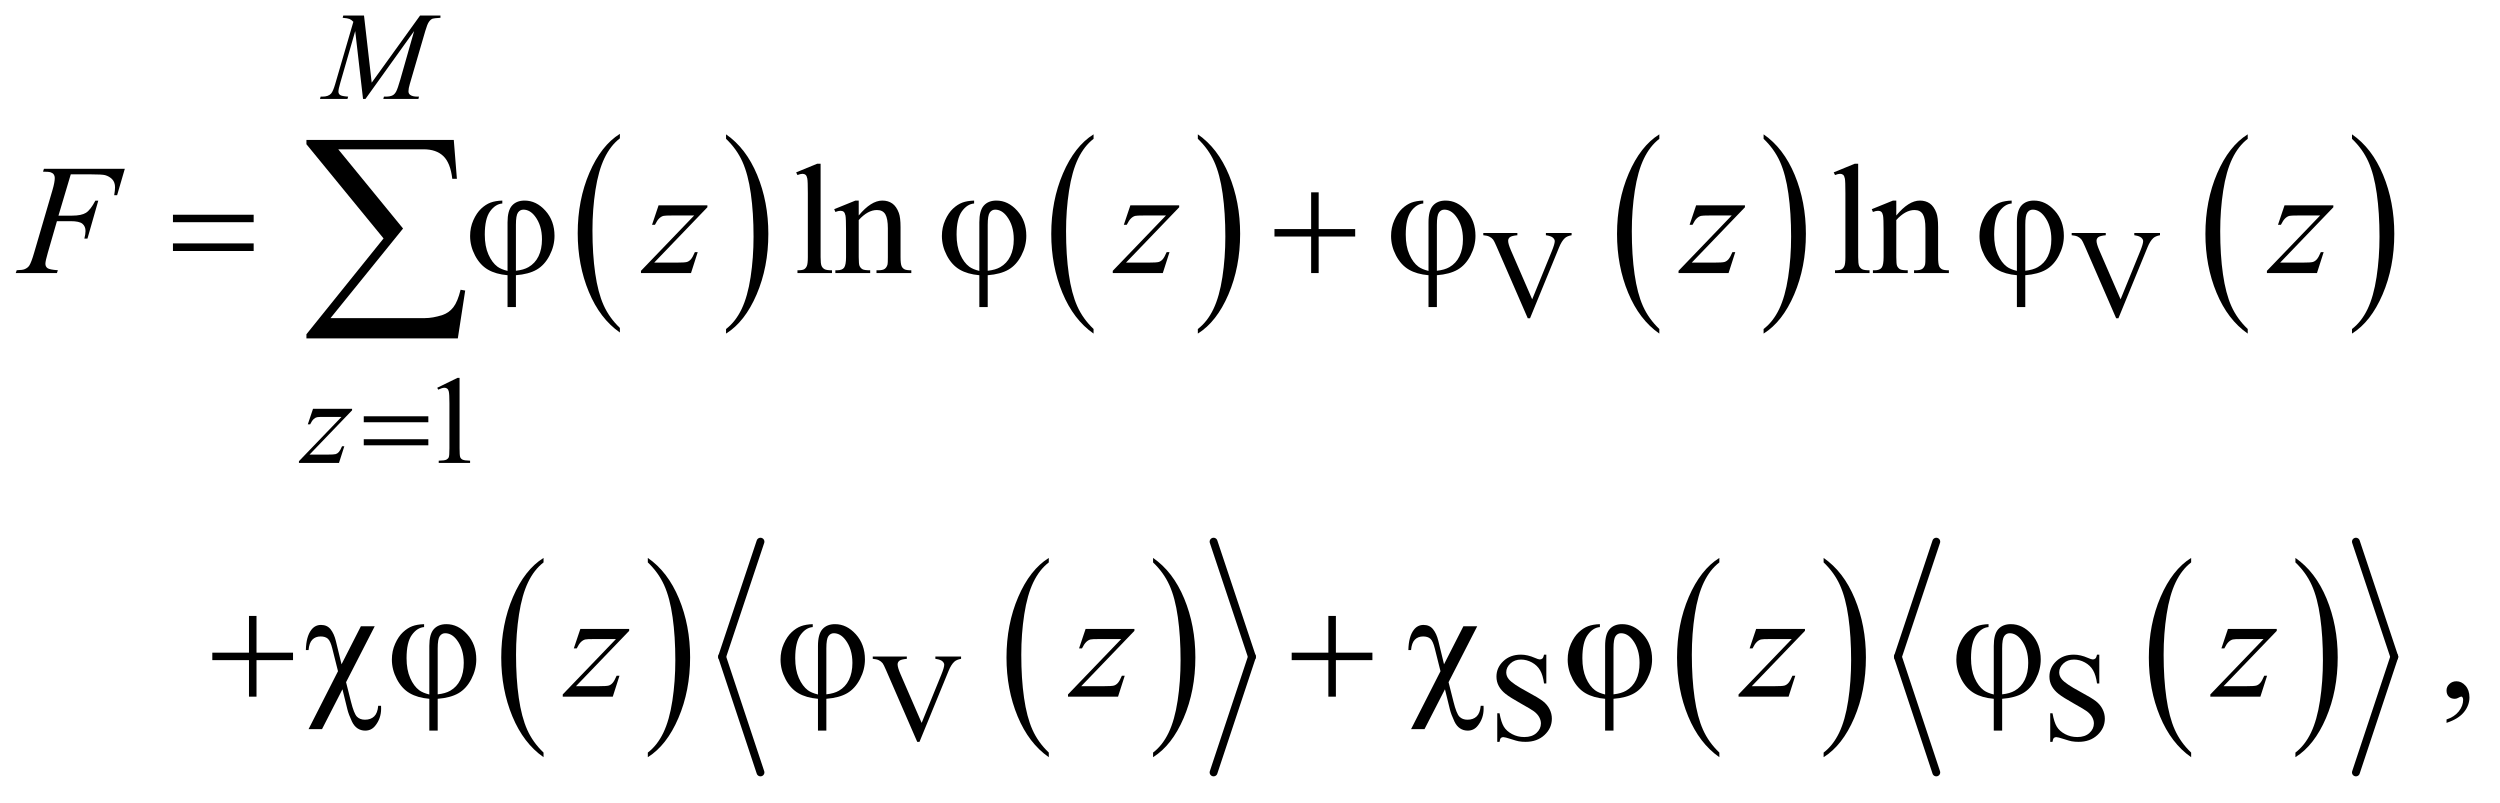 <?xml version="1.0" encoding="UTF-8"?>
<!DOCTYPE svg PUBLIC '-//W3C//DTD SVG 1.0//EN'
          'http://www.w3.org/TR/2001/REC-SVG-20010904/DTD/svg10.dtd'>
<svg stroke-dasharray="none" shape-rendering="auto" xmlns="http://www.w3.org/2000/svg" font-family="'Dialog'" text-rendering="auto" width="249" fill-opacity="1" color-interpolation="auto" color-rendering="auto" preserveAspectRatio="xMidYMid meet" font-size="12px" viewBox="0 0 249 80" fill="black" xmlns:xlink="http://www.w3.org/1999/xlink" stroke="black" image-rendering="auto" stroke-miterlimit="10" stroke-linecap="square" stroke-linejoin="miter" font-style="normal" stroke-width="1" height="80" stroke-dashoffset="0" font-weight="normal" stroke-opacity="1"
><!--Generated by the Batik Graphics2D SVG Generator--><defs id="genericDefs"
  /><g
  ><defs id="defs1"
    ><clipPath clipPathUnits="userSpaceOnUse" id="clipPath1"
      ><path d="M0.909 1.958 L158.521 1.958 L158.521 52.394 L0.909 52.394 L0.909 1.958 Z"
      /></clipPath
      ><clipPath clipPathUnits="userSpaceOnUse" id="clipPath2"
      ><path d="M29.136 62.551 L29.136 1673.934 L5080.802 1673.934 L5080.802 62.551 Z"
      /></clipPath
    ></defs
    ><g transform="scale(1.576,1.576) translate(-0.909,-1.958) matrix(0.031,0,0,0.031,0,0)"
    ><path d="M1293.062 731.703 L1293.062 741.047 Q1252.406 712.797 1229.742 658.148 Q1207.078 603.5 1207.078 538.531 Q1207.078 470.953 1230.914 415.438 Q1254.75 359.922 1293.062 336.016 L1293.062 345.141 Q1273.906 359.922 1261.602 385.562 Q1249.297 411.203 1243.219 450.641 Q1237.141 490.078 1237.141 532.875 Q1237.141 581.328 1242.75 620.445 Q1248.359 659.562 1259.883 685.312 Q1271.406 711.062 1293.062 731.703 Z" stroke="none" clip-path="url(#clipPath2)"
    /></g
    ><g transform="matrix(0.049,0,0,0.049,-1.432,-3.085)"
    ><path d="M1505.016 345.141 L1505.016 336.016 Q1545.656 364.047 1568.32 418.695 Q1590.984 473.344 1590.984 538.312 Q1590.984 605.891 1567.156 661.516 Q1543.328 717.141 1505.016 741.047 L1505.016 731.703 Q1524.328 716.922 1536.633 691.281 Q1548.938 665.641 1554.93 626.312 Q1560.922 586.984 1560.922 543.969 Q1560.922 495.719 1555.398 456.5 Q1549.875 417.281 1538.266 391.531 Q1526.656 365.781 1505.016 345.141 Z" stroke="none" clip-path="url(#clipPath2)"
    /></g
    ><g transform="matrix(0.049,0,0,0.049,-1.432,-3.085)"
    ><path d="M2252.062 731.703 L2252.062 741.047 Q2211.406 712.797 2188.742 658.148 Q2166.078 603.5 2166.078 538.531 Q2166.078 470.953 2189.914 415.438 Q2213.75 359.922 2252.062 336.016 L2252.062 345.141 Q2232.906 359.922 2220.602 385.562 Q2208.297 411.203 2202.219 450.641 Q2196.141 490.078 2196.141 532.875 Q2196.141 581.328 2201.75 620.445 Q2207.359 659.562 2218.883 685.312 Q2230.406 711.062 2252.062 731.703 Z" stroke="none" clip-path="url(#clipPath2)"
    /></g
    ><g transform="matrix(0.049,0,0,0.049,-1.432,-3.085)"
    ><path d="M2464.016 345.141 L2464.016 336.016 Q2504.656 364.047 2527.32 418.695 Q2549.984 473.344 2549.984 538.312 Q2549.984 605.891 2526.156 661.516 Q2502.328 717.141 2464.016 741.047 L2464.016 731.703 Q2483.328 716.922 2495.633 691.281 Q2507.938 665.641 2513.93 626.312 Q2519.922 586.984 2519.922 543.969 Q2519.922 495.719 2514.398 456.5 Q2508.875 417.281 2497.266 391.531 Q2485.656 365.781 2464.016 345.141 Z" stroke="none" clip-path="url(#clipPath2)"
    /></g
    ><g transform="matrix(0.049,0,0,0.049,-1.432,-3.085)"
    ><path d="M3402.062 731.703 L3402.062 741.047 Q3361.406 712.797 3338.742 658.148 Q3316.078 603.5 3316.078 538.531 Q3316.078 470.953 3339.914 415.438 Q3363.75 359.922 3402.062 336.016 L3402.062 345.141 Q3382.906 359.922 3370.602 385.562 Q3358.297 411.203 3352.219 450.641 Q3346.141 490.078 3346.141 532.875 Q3346.141 581.328 3351.75 620.445 Q3357.359 659.562 3368.883 685.312 Q3380.406 711.062 3402.062 731.703 Z" stroke="none" clip-path="url(#clipPath2)"
    /></g
    ><g transform="matrix(0.049,0,0,0.049,-1.432,-3.085)"
    ><path d="M3614.016 345.141 L3614.016 336.016 Q3654.656 364.047 3677.32 418.695 Q3699.984 473.344 3699.984 538.312 Q3699.984 605.891 3676.156 661.516 Q3652.328 717.141 3614.016 741.047 L3614.016 731.703 Q3633.328 716.922 3645.633 691.281 Q3657.938 665.641 3663.93 626.312 Q3669.922 586.984 3669.922 543.969 Q3669.922 495.719 3664.398 456.5 Q3658.875 417.281 3647.266 391.531 Q3635.656 365.781 3614.016 345.141 Z" stroke="none" clip-path="url(#clipPath2)"
    /></g
    ><g transform="matrix(0.049,0,0,0.049,-1.432,-3.085)"
    ><path d="M4598.062 731.703 L4598.062 741.047 Q4557.406 712.797 4534.742 658.148 Q4512.078 603.5 4512.078 538.531 Q4512.078 470.953 4535.914 415.438 Q4559.75 359.922 4598.062 336.016 L4598.062 345.141 Q4578.906 359.922 4566.602 385.562 Q4554.297 411.203 4548.219 450.641 Q4542.141 490.078 4542.141 532.875 Q4542.141 581.328 4547.75 620.445 Q4553.359 659.562 4564.883 685.312 Q4576.406 711.062 4598.062 731.703 Z" stroke="none" clip-path="url(#clipPath2)"
    /></g
    ><g transform="matrix(0.049,0,0,0.049,-1.432,-3.085)"
    ><path d="M4810.016 345.141 L4810.016 336.016 Q4850.656 364.047 4873.32 418.695 Q4895.984 473.344 4895.984 538.312 Q4895.984 605.891 4872.156 661.516 Q4848.328 717.141 4810.016 741.047 L4810.016 731.703 Q4829.328 716.922 4841.633 691.281 Q4853.938 665.641 4859.93 626.312 Q4865.922 586.984 4865.922 543.969 Q4865.922 495.719 4860.398 456.5 Q4854.875 417.281 4843.266 391.531 Q4831.656 365.781 4810.016 345.141 Z" stroke="none" clip-path="url(#clipPath2)"
    /></g
    ><g transform="matrix(0.049,0,0,0.049,-1.432,-3.085)"
    ><path d="M1134.062 1592.703 L1134.062 1602.047 Q1093.406 1573.797 1070.742 1519.148 Q1048.078 1464.5 1048.078 1399.531 Q1048.078 1331.953 1071.914 1276.438 Q1095.75 1220.922 1134.062 1197.016 L1134.062 1206.141 Q1114.906 1220.922 1102.602 1246.562 Q1090.297 1272.203 1084.219 1311.641 Q1078.141 1351.078 1078.141 1393.875 Q1078.141 1442.328 1083.75 1481.445 Q1089.359 1520.562 1100.883 1546.312 Q1112.406 1572.062 1134.062 1592.703 Z" stroke="none" clip-path="url(#clipPath2)"
    /></g
    ><g transform="matrix(0.049,0,0,0.049,-1.432,-3.085)"
    ><path d="M1346.016 1206.141 L1346.016 1197.016 Q1386.656 1225.047 1409.32 1279.695 Q1431.984 1334.344 1431.984 1399.312 Q1431.984 1466.891 1408.156 1522.516 Q1384.328 1578.141 1346.016 1602.047 L1346.016 1592.703 Q1365.328 1577.922 1377.633 1552.281 Q1389.938 1526.641 1395.93 1487.312 Q1401.922 1447.984 1401.922 1404.969 Q1401.922 1356.719 1396.398 1317.5 Q1390.875 1278.281 1379.266 1252.531 Q1367.656 1226.781 1346.016 1206.141 Z" stroke="none" clip-path="url(#clipPath2)"
    /></g
    ><g transform="matrix(0.049,0,0,0.049,-1.432,-3.085)"
    ><path d="M2161.062 1592.703 L2161.062 1602.047 Q2120.406 1573.797 2097.742 1519.148 Q2075.078 1464.5 2075.078 1399.531 Q2075.078 1331.953 2098.914 1276.438 Q2122.75 1220.922 2161.062 1197.016 L2161.062 1206.141 Q2141.906 1220.922 2129.602 1246.562 Q2117.297 1272.203 2111.219 1311.641 Q2105.141 1351.078 2105.141 1393.875 Q2105.141 1442.328 2110.75 1481.445 Q2116.359 1520.562 2127.883 1546.312 Q2139.406 1572.062 2161.062 1592.703 Z" stroke="none" clip-path="url(#clipPath2)"
    /></g
    ><g transform="matrix(0.049,0,0,0.049,-1.432,-3.085)"
    ><path d="M2373.016 1206.141 L2373.016 1197.016 Q2413.656 1225.047 2436.32 1279.695 Q2458.984 1334.344 2458.984 1399.312 Q2458.984 1466.891 2435.156 1522.516 Q2411.328 1578.141 2373.016 1602.047 L2373.016 1592.703 Q2392.328 1577.922 2404.633 1552.281 Q2416.938 1526.641 2422.93 1487.312 Q2428.922 1447.984 2428.922 1404.969 Q2428.922 1356.719 2423.398 1317.5 Q2417.875 1278.281 2406.266 1252.531 Q2394.656 1226.781 2373.016 1206.141 Z" stroke="none" clip-path="url(#clipPath2)"
    /></g
    ><g stroke-width="16" transform="matrix(0.049,0,0,0.049,-1.432,-3.085)" stroke-linejoin="round" stroke-linecap="round"
    ><line y2="1398" fill="none" x1="1575" clip-path="url(#clipPath2)" x2="1497" y1="1164"
    /></g
    ><g stroke-width="16" transform="matrix(0.049,0,0,0.049,-1.432,-3.085)" stroke-linejoin="round" stroke-linecap="round"
    ><line y2="1633" fill="none" x1="1497" clip-path="url(#clipPath2)" x2="1575" y1="1398"
    /></g
    ><g stroke-width="16" transform="matrix(0.049,0,0,0.049,-1.432,-3.085)" stroke-linejoin="round" stroke-linecap="round"
    ><line y2="1398" fill="none" x1="2496" clip-path="url(#clipPath2)" x2="2574" y1="1164"
    /></g
    ><g stroke-width="16" transform="matrix(0.049,0,0,0.049,-1.432,-3.085)" stroke-linejoin="round" stroke-linecap="round"
    ><line y2="1633" fill="none" x1="2574" clip-path="url(#clipPath2)" x2="2496" y1="1398"
    /></g
    ><g transform="matrix(0.049,0,0,0.049,-1.432,-3.085)"
    ><path d="M3524.062 1592.703 L3524.062 1602.047 Q3483.406 1573.797 3460.742 1519.148 Q3438.078 1464.5 3438.078 1399.531 Q3438.078 1331.953 3461.914 1276.438 Q3485.75 1220.922 3524.062 1197.016 L3524.062 1206.141 Q3504.906 1220.922 3492.602 1246.562 Q3480.297 1272.203 3474.219 1311.641 Q3468.141 1351.078 3468.141 1393.875 Q3468.141 1442.328 3473.75 1481.445 Q3479.359 1520.562 3490.883 1546.312 Q3502.406 1572.062 3524.062 1592.703 Z" stroke="none" clip-path="url(#clipPath2)"
    /></g
    ><g transform="matrix(0.049,0,0,0.049,-1.432,-3.085)"
    ><path d="M3736.016 1206.141 L3736.016 1197.016 Q3776.656 1225.047 3799.32 1279.695 Q3821.984 1334.344 3821.984 1399.312 Q3821.984 1466.891 3798.156 1522.516 Q3774.328 1578.141 3736.016 1602.047 L3736.016 1592.703 Q3755.328 1577.922 3767.633 1552.281 Q3779.938 1526.641 3785.93 1487.312 Q3791.922 1447.984 3791.922 1404.969 Q3791.922 1356.719 3786.398 1317.5 Q3780.875 1278.281 3769.266 1252.531 Q3757.656 1226.781 3736.016 1206.141 Z" stroke="none" clip-path="url(#clipPath2)"
    /></g
    ><g transform="matrix(0.049,0,0,0.049,-1.432,-3.085)"
    ><path d="M4483.062 1592.703 L4483.062 1602.047 Q4442.406 1573.797 4419.742 1519.148 Q4397.078 1464.5 4397.078 1399.531 Q4397.078 1331.953 4420.914 1276.438 Q4444.75 1220.922 4483.062 1197.016 L4483.062 1206.141 Q4463.906 1220.922 4451.602 1246.562 Q4439.297 1272.203 4433.219 1311.641 Q4427.141 1351.078 4427.141 1393.875 Q4427.141 1442.328 4432.75 1481.445 Q4438.359 1520.562 4449.883 1546.312 Q4461.406 1572.062 4483.062 1592.703 Z" stroke="none" clip-path="url(#clipPath2)"
    /></g
    ><g transform="matrix(0.049,0,0,0.049,-1.432,-3.085)"
    ><path d="M4695.016 1206.141 L4695.016 1197.016 Q4735.656 1225.047 4758.32 1279.695 Q4780.984 1334.344 4780.984 1399.312 Q4780.984 1466.891 4757.156 1522.516 Q4733.328 1578.141 4695.016 1602.047 L4695.016 1592.703 Q4714.328 1577.922 4726.633 1552.281 Q4738.938 1526.641 4744.93 1487.312 Q4750.922 1447.984 4750.922 1404.969 Q4750.922 1356.719 4745.398 1317.5 Q4739.875 1278.281 4728.266 1252.531 Q4716.656 1226.781 4695.016 1206.141 Z" stroke="none" clip-path="url(#clipPath2)"
    /></g
    ><g stroke-width="16" transform="matrix(0.049,0,0,0.049,-1.432,-3.085)" stroke-linejoin="round" stroke-linecap="round"
    ><line y2="1398" fill="none" x1="3965" clip-path="url(#clipPath2)" x2="3887" y1="1164"
    /></g
    ><g stroke-width="16" transform="matrix(0.049,0,0,0.049,-1.432,-3.085)" stroke-linejoin="round" stroke-linecap="round"
    ><line y2="1633" fill="none" x1="3887" clip-path="url(#clipPath2)" x2="3965" y1="1398"
    /></g
    ><g stroke-width="16" transform="matrix(0.049,0,0,0.049,-1.432,-3.085)" stroke-linejoin="round" stroke-linecap="round"
    ><line y2="1398" fill="none" x1="4818" clip-path="url(#clipPath2)" x2="4896" y1="1164"
    /></g
    ><g stroke-width="16" transform="matrix(0.049,0,0,0.049,-1.432,-3.085)" stroke-linejoin="round" stroke-linecap="round"
    ><line y2="1633" fill="none" x1="4896" clip-path="url(#clipPath2)" x2="4818" y1="1398"
    /></g
    ><g transform="matrix(0.049,0,0,0.049,-1.432,-3.085)"
    ><path d="M3223.75 536.5 L3223.75 541.125 Q3214.75 542.75 3210.125 546.875 Q3203.5 553 3198.375 565.625 L3139.25 709.875 L3134.625 709.875 L3071.125 563.75 Q3066.25 552.5 3064.25 550 Q3061.125 546.125 3056.562 543.938 Q3052 541.75 3044.25 541.125 L3044.25 536.5 L3113.5 536.5 L3113.5 541.125 Q3101.75 542.25 3098.25 545.125 Q3094.75 548 3094.75 552.5 Q3094.75 558.75 3100.5 572 L3143.625 671.375 L3183.625 573.25 Q3189.5 558.75 3189.5 553.125 Q3189.5 549.5 3185.875 546.188 Q3182.25 542.875 3173.625 541.5 Q3173 541.375 3171.5 541.125 L3171.5 536.5 L3223.75 536.5 ZM4419.75 536.5 L4419.75 541.125 Q4410.75 542.75 4406.125 546.875 Q4399.5 553 4394.375 565.625 L4335.25 709.875 L4330.625 709.875 L4267.125 563.75 Q4262.25 552.5 4260.25 550 Q4257.125 546.125 4252.562 543.938 Q4248 541.75 4240.25 541.125 L4240.25 536.5 L4309.5 536.5 L4309.5 541.125 Q4297.75 542.25 4294.25 545.125 Q4290.75 548 4290.75 552.5 Q4290.75 558.75 4296.5 572 L4339.625 671.375 L4379.625 573.25 Q4385.5 558.75 4385.5 553.125 Q4385.5 549.5 4381.875 546.188 Q4378.25 542.875 4369.625 541.5 Q4369 541.375 4367.5 541.125 L4367.5 536.5 L4419.75 536.5 Z" stroke="none" clip-path="url(#clipPath2)"
    /></g
    ><g transform="matrix(0.049,0,0,0.049,-1.432,-3.085)"
    ><path d="M918 851.125 L959.25 831 L963.375 831 L963.375 974.125 Q963.375 988.375 964.562 991.875 Q965.75 995.375 969.5 997.25 Q973.25 999.125 984.75 999.375 L984.75 1004 L921 1004 L921 999.375 Q933 999.125 936.5 997.312 Q940 995.5 941.375 992.438 Q942.75 989.375 942.75 974.125 L942.75 882.625 Q942.75 864.125 941.5 858.875 Q940.625 854.875 938.312 853 Q936 851.125 932.75 851.125 Q928.125 851.125 919.875 855 L918 851.125 Z" stroke="none" clip-path="url(#clipPath2)"
    /></g
    ><g transform="matrix(0.049,0,0,0.049,-1.432,-3.085)"
    ><path d="M1982.75 1397.5 L1982.75 1402.125 Q1973.75 1403.75 1969.125 1407.875 Q1962.5 1414 1957.375 1426.625 L1898.25 1570.875 L1893.625 1570.875 L1830.125 1424.75 Q1825.25 1413.5 1823.25 1411 Q1820.125 1407.125 1815.562 1404.938 Q1811 1402.75 1803.25 1402.125 L1803.25 1397.5 L1872.5 1397.5 L1872.5 1402.125 Q1860.75 1403.25 1857.25 1406.125 Q1853.75 1409 1853.75 1413.5 Q1853.75 1419.75 1859.5 1433 L1902.625 1532.375 L1942.625 1434.25 Q1948.5 1419.75 1948.5 1414.125 Q1948.5 1410.5 1944.875 1407.188 Q1941.25 1403.875 1932.625 1402.5 Q1932 1402.375 1930.5 1402.125 L1930.5 1397.5 L1982.75 1397.5 ZM3172.375 1393.625 L3172.375 1452.25 L3167.75 1452.25 Q3165.5 1435.375 3159.688 1425.375 Q3153.875 1415.375 3143.125 1409.5 Q3132.375 1403.625 3120.875 1403.625 Q3107.875 1403.625 3099.375 1411.562 Q3090.875 1419.5 3090.875 1429.625 Q3090.875 1437.375 3096.25 1443.75 Q3104 1453.125 3133.125 1468.75 Q3156.875 1481.5 3165.562 1488.312 Q3174.25 1495.125 3178.938 1504.375 Q3183.625 1513.625 3183.625 1523.75 Q3183.625 1543 3168.688 1556.938 Q3153.75 1570.875 3130.25 1570.875 Q3122.875 1570.875 3116.375 1569.75 Q3112.5 1569.125 3100.312 1565.188 Q3088.125 1561.25 3084.875 1561.25 Q3081.75 1561.25 3079.938 1563.125 Q3078.125 1565 3077.25 1570.875 L3072.625 1570.875 L3072.625 1512.75 L3077.25 1512.75 Q3080.5 1531 3086 1540.062 Q3091.5 1549.125 3102.812 1555.125 Q3114.125 1561.125 3127.625 1561.125 Q3143.25 1561.125 3152.312 1552.875 Q3161.375 1544.625 3161.375 1533.375 Q3161.375 1527.125 3157.938 1520.75 Q3154.5 1514.375 3147.25 1508.875 Q3142.375 1505.125 3120.625 1492.938 Q3098.875 1480.75 3089.688 1473.5 Q3080.5 1466.25 3075.75 1457.5 Q3071 1448.75 3071 1438.25 Q3071 1420 3085 1406.812 Q3099 1393.625 3120.625 1393.625 Q3134.125 1393.625 3149.25 1400.25 Q3156.25 1403.375 3159.125 1403.375 Q3162.375 1403.375 3164.438 1401.438 Q3166.5 1399.5 3167.75 1393.625 L3172.375 1393.625 ZM4296.375 1393.625 L4296.375 1452.25 L4291.75 1452.25 Q4289.5 1435.375 4283.688 1425.375 Q4277.875 1415.375 4267.125 1409.5 Q4256.375 1403.625 4244.875 1403.625 Q4231.875 1403.625 4223.375 1411.562 Q4214.875 1419.5 4214.875 1429.625 Q4214.875 1437.375 4220.25 1443.75 Q4228 1453.125 4257.125 1468.75 Q4280.875 1481.5 4289.562 1488.312 Q4298.25 1495.125 4302.938 1504.375 Q4307.625 1513.625 4307.625 1523.75 Q4307.625 1543 4292.688 1556.938 Q4277.75 1570.875 4254.25 1570.875 Q4246.875 1570.875 4240.375 1569.75 Q4236.5 1569.125 4224.312 1565.188 Q4212.125 1561.25 4208.875 1561.25 Q4205.75 1561.25 4203.938 1563.125 Q4202.125 1565 4201.25 1570.875 L4196.625 1570.875 L4196.625 1512.75 L4201.25 1512.75 Q4204.5 1531 4210 1540.062 Q4215.5 1549.125 4226.812 1555.125 Q4238.125 1561.125 4251.625 1561.125 Q4267.25 1561.125 4276.312 1552.875 Q4285.375 1544.625 4285.375 1533.375 Q4285.375 1527.125 4281.938 1520.75 Q4278.5 1514.375 4271.25 1508.875 Q4266.375 1505.125 4244.625 1492.938 Q4222.875 1480.75 4213.688 1473.5 Q4204.5 1466.25 4199.75 1457.5 Q4195 1448.75 4195 1438.25 Q4195 1420 4209 1406.812 Q4223 1393.625 4244.625 1393.625 Q4258.125 1393.625 4273.25 1400.25 Q4280.25 1403.375 4283.125 1403.375 Q4286.375 1403.375 4288.438 1401.438 Q4290.5 1399.5 4291.75 1393.625 L4296.375 1393.625 Z" stroke="none" clip-path="url(#clipPath2)"
    /></g
    ><g transform="matrix(0.049,0,0,0.049,-1.432,-3.085)"
    ><path d="M1697.219 395.812 L1697.219 585.656 Q1697.219 599.094 1699.172 603.469 Q1701.125 607.844 1705.188 610.109 Q1709.25 612.375 1720.344 612.375 L1720.344 618 L1650.188 618 L1650.188 612.375 Q1660.031 612.375 1663.625 610.344 Q1667.219 608.312 1669.25 603.625 Q1671.281 598.938 1671.281 585.656 L1671.281 455.656 Q1671.281 431.438 1670.188 425.891 Q1669.094 420.344 1666.672 418.312 Q1664.25 416.281 1660.5 416.281 Q1656.438 416.281 1650.188 418.781 L1647.531 413.312 L1690.188 395.812 L1697.219 395.812 ZM1774.719 500.969 Q1799.875 470.656 1822.688 470.656 Q1834.406 470.656 1842.844 476.516 Q1851.281 482.375 1856.281 495.812 Q1859.719 505.188 1859.719 524.562 L1859.719 585.656 Q1859.719 599.25 1861.906 604.094 Q1863.625 608 1867.453 610.188 Q1871.281 612.375 1881.594 612.375 L1881.594 618 L1810.812 618 L1810.812 612.375 L1813.781 612.375 Q1823.781 612.375 1827.766 609.328 Q1831.75 606.281 1833.312 600.344 Q1833.938 598 1833.938 585.656 L1833.938 527.062 Q1833.938 507.531 1828.859 498.703 Q1823.781 489.875 1811.75 489.875 Q1793.156 489.875 1774.719 510.188 L1774.719 585.656 Q1774.719 600.188 1776.438 603.625 Q1778.625 608.156 1782.453 610.266 Q1786.281 612.375 1798 612.375 L1798 618 L1727.219 618 L1727.219 612.375 L1730.344 612.375 Q1741.281 612.375 1745.109 606.828 Q1748.938 601.281 1748.938 585.656 L1748.938 532.531 Q1748.938 506.75 1747.766 501.125 Q1746.594 495.5 1744.172 493.469 Q1741.75 491.438 1737.688 491.438 Q1733.312 491.438 1727.219 493.781 L1724.875 488.156 L1768 470.656 L1774.719 470.656 L1774.719 500.969 ZM3806.219 395.812 L3806.219 585.656 Q3806.219 599.094 3808.172 603.469 Q3810.125 607.844 3814.188 610.109 Q3818.25 612.375 3829.344 612.375 L3829.344 618 L3759.188 618 L3759.188 612.375 Q3769.031 612.375 3772.625 610.344 Q3776.219 608.312 3778.25 603.625 Q3780.281 598.938 3780.281 585.656 L3780.281 455.656 Q3780.281 431.438 3779.188 425.891 Q3778.094 420.344 3775.672 418.312 Q3773.25 416.281 3769.5 416.281 Q3765.438 416.281 3759.188 418.781 L3756.531 413.312 L3799.188 395.812 L3806.219 395.812 ZM3883.719 500.969 Q3908.875 470.656 3931.688 470.656 Q3943.406 470.656 3951.844 476.516 Q3960.281 482.375 3965.281 495.812 Q3968.719 505.188 3968.719 524.562 L3968.719 585.656 Q3968.719 599.25 3970.906 604.094 Q3972.625 608 3976.453 610.188 Q3980.281 612.375 3990.594 612.375 L3990.594 618 L3919.812 618 L3919.812 612.375 L3922.781 612.375 Q3932.781 612.375 3936.766 609.328 Q3940.75 606.281 3942.312 600.344 Q3942.938 598 3942.938 585.656 L3942.938 527.062 Q3942.938 507.531 3937.859 498.703 Q3932.781 489.875 3920.75 489.875 Q3902.156 489.875 3883.719 510.188 L3883.719 585.656 Q3883.719 600.188 3885.438 603.625 Q3887.625 608.156 3891.453 610.266 Q3895.281 612.375 3907 612.375 L3907 618 L3836.219 618 L3836.219 612.375 L3839.344 612.375 Q3850.281 612.375 3854.109 606.828 Q3857.938 601.281 3857.938 585.656 L3857.938 532.531 Q3857.938 506.75 3856.766 501.125 Q3855.594 495.5 3853.172 493.469 Q3850.75 491.438 3846.688 491.438 Q3842.312 491.438 3836.219 493.781 L3833.875 488.156 L3877 470.656 L3883.719 470.656 L3883.719 500.969 Z" stroke="none" clip-path="url(#clipPath2)"
    /></g
    ><g transform="matrix(0.049,0,0,0.049,-1.432,-3.085)"
    ><path d="M5002.188 1532.281 L5002.188 1525.406 Q5018.281 1520.094 5027.109 1508.922 Q5035.938 1497.75 5035.938 1485.25 Q5035.938 1482.281 5034.531 1480.25 Q5033.438 1478.844 5032.344 1478.844 Q5030.625 1478.844 5024.844 1481.969 Q5022.031 1483.375 5018.906 1483.375 Q5011.25 1483.375 5006.719 1478.844 Q5002.188 1474.312 5002.188 1466.344 Q5002.188 1458.688 5008.047 1453.219 Q5013.906 1447.75 5022.344 1447.75 Q5032.656 1447.75 5040.703 1456.734 Q5048.75 1465.719 5048.75 1480.562 Q5048.75 1496.656 5037.578 1510.484 Q5026.406 1524.312 5002.188 1532.281 Z" stroke="none" clip-path="url(#clipPath2)"
    /></g
    ><g transform="matrix(0.049,0,0,0.049,-1.432,-3.085)"
    ><path d="M769.125 94.5 L784.75 231 L883.125 94.5 L924.5 94.5 L924.5 99.125 Q911 100 908.625 100.875 Q904.5 102.5 901.062 107.375 Q897.625 112.25 893.625 126.125 L862.25 233.625 Q859.5 243 859.5 248.375 Q859.5 253.25 862.875 255.75 Q867.625 259.375 877.875 259.375 L880.875 259.375 L879.75 264 L808.375 264 L809.625 259.375 L813 259.375 Q822.5 259.375 827.5 256.625 Q831.375 254.625 834.438 249.062 Q837.5 243.5 843 224.375 L871 126.125 L772.125 264 L767.125 264 L751.25 126.125 L721 231 Q717.125 244.375 717.125 249 Q717.125 253.625 720.5 256.062 Q723.875 258.5 736.875 259.375 L735.5 264 L679.625 264 L681 259.375 L684.375 259.375 Q696.75 259.375 702.25 253.125 Q706.25 248.625 710.625 233.625 L747.5 107.25 Q743.375 103 739.625 101.5 Q735.875 100 725.75 99.125 L727 94.5 L769.125 94.5 Z" stroke="none" clip-path="url(#clipPath2)"
    /></g
    ><g transform="matrix(0.049,0,0,0.049,-1.432,-3.085)"
    ><path d="M665.5 893.875 L744.875 893.875 L744.875 897 L658.375 987 L695 987 Q708 987 711.5 986 Q715 985 717.938 981.75 Q720.875 978.5 724.5 970 L729.125 970 L718.25 1004 L636.875 1004 L636.875 1000.375 L723.375 910.375 L687.375 910.375 Q676 910.375 673.625 911 Q670.125 911.75 666.688 914.938 Q663.25 918.125 659.625 925.5 L654.875 925.5 L665.5 893.875 Z" stroke="none" clip-path="url(#clipPath2)"
    /></g
    ><g transform="matrix(0.049,0,0,0.049,-1.432,-3.085)"
    ><path d="M173.062 417.375 L148.062 501.281 L175.875 501.281 Q194.625 501.281 203.922 495.5 Q213.219 489.719 223.062 470.812 L229 470.812 L206.969 548 L200.719 548 Q203.062 538.625 203.062 532.531 Q203.062 523 196.734 517.766 Q190.406 512.531 173.062 512.531 L144.938 512.531 L126.5 576.438 Q121.5 593.469 121.5 599.094 Q121.5 604.875 125.797 608 Q130.094 611.125 146.812 612.219 L144.938 618 L61.188 618 L63.219 612.219 Q75.406 611.906 79.469 610.031 Q85.719 607.375 88.688 602.844 Q92.906 596.438 98.688 576.438 L136.031 448.781 Q140.562 433.312 140.562 424.562 Q140.562 420.5 138.531 417.609 Q136.5 414.719 132.516 413.312 Q128.531 411.906 116.656 411.906 L118.531 406.125 L282.906 406.125 L267.281 459.719 L261.344 459.719 Q263.062 450.031 263.062 443.781 Q263.062 433.469 257.359 427.453 Q251.656 421.438 242.75 418.938 Q236.5 417.375 214.781 417.375 L173.062 417.375 ZM1367.875 480.344 L1467.094 480.344 L1467.094 484.25 L1358.969 596.75 L1404.75 596.75 Q1421 596.75 1425.375 595.5 Q1429.75 594.25 1433.422 590.188 Q1437.094 586.125 1441.625 575.5 L1447.406 575.5 L1433.812 618 L1332.094 618 L1332.094 613.469 L1440.219 500.969 L1395.219 500.969 Q1381 500.969 1378.031 501.75 Q1373.656 502.688 1369.359 506.672 Q1365.062 510.656 1360.531 519.875 L1354.594 519.875 L1367.875 480.344 ZM2326.875 480.344 L2426.094 480.344 L2426.094 484.25 L2317.969 596.75 L2363.75 596.75 Q2380 596.75 2384.375 595.5 Q2388.75 594.25 2392.422 590.188 Q2396.094 586.125 2400.625 575.5 L2406.406 575.5 L2392.812 618 L2291.094 618 L2291.094 613.469 L2399.219 500.969 L2354.219 500.969 Q2340 500.969 2337.031 501.75 Q2332.656 502.688 2328.359 506.672 Q2324.062 510.656 2319.531 519.875 L2313.594 519.875 L2326.875 480.344 ZM3476.875 480.344 L3576.094 480.344 L3576.094 484.25 L3467.969 596.75 L3513.75 596.75 Q3530 596.75 3534.375 595.5 Q3538.75 594.25 3542.422 590.188 Q3546.094 586.125 3550.625 575.5 L3556.406 575.5 L3542.812 618 L3441.094 618 L3441.094 613.469 L3549.219 500.969 L3504.219 500.969 Q3490 500.969 3487.031 501.75 Q3482.656 502.688 3478.359 506.672 Q3474.062 510.656 3469.531 519.875 L3463.594 519.875 L3476.875 480.344 ZM4672.875 480.344 L4772.094 480.344 L4772.094 484.25 L4663.969 596.75 L4709.75 596.75 Q4726 596.75 4730.375 595.5 Q4734.75 594.25 4738.422 590.188 Q4742.094 586.125 4746.625 575.5 L4752.406 575.5 L4738.812 618 L4637.094 618 L4637.094 613.469 L4745.219 500.969 L4700.219 500.969 Q4686 500.969 4683.031 501.75 Q4678.656 502.688 4674.359 506.672 Q4670.062 510.656 4665.531 519.875 L4659.594 519.875 L4672.875 480.344 Z" stroke="none" clip-path="url(#clipPath2)"
    /></g
    ><g transform="matrix(0.049,0,0,0.049,-1.432,-3.085)"
    ><path d="M1208.875 1341.344 L1308.094 1341.344 L1308.094 1345.25 L1199.969 1457.75 L1245.75 1457.75 Q1262 1457.75 1266.375 1456.5 Q1270.75 1455.25 1274.422 1451.188 Q1278.094 1447.125 1282.625 1436.5 L1288.406 1436.5 L1274.812 1479 L1173.094 1479 L1173.094 1474.469 L1281.219 1361.969 L1236.219 1361.969 Q1222 1361.969 1219.031 1362.75 Q1214.656 1363.688 1210.359 1367.672 Q1206.062 1371.656 1201.531 1380.875 L1195.594 1380.875 L1208.875 1341.344 ZM2235.875 1341.344 L2335.094 1341.344 L2335.094 1345.25 L2226.969 1457.75 L2272.75 1457.75 Q2289 1457.75 2293.375 1456.5 Q2297.75 1455.25 2301.422 1451.188 Q2305.094 1447.125 2309.625 1436.5 L2315.406 1436.5 L2301.812 1479 L2200.094 1479 L2200.094 1474.469 L2308.219 1361.969 L2263.219 1361.969 Q2249 1361.969 2246.031 1362.75 Q2241.656 1363.688 2237.359 1367.672 Q2233.062 1371.656 2228.531 1380.875 L2222.594 1380.875 L2235.875 1341.344 ZM3598.875 1341.344 L3698.094 1341.344 L3698.094 1345.25 L3589.969 1457.75 L3635.75 1457.75 Q3652 1457.75 3656.375 1456.5 Q3660.75 1455.25 3664.422 1451.188 Q3668.094 1447.125 3672.625 1436.5 L3678.406 1436.5 L3664.812 1479 L3563.094 1479 L3563.094 1474.469 L3671.219 1361.969 L3626.219 1361.969 Q3612 1361.969 3609.031 1362.75 Q3604.656 1363.688 3600.359 1367.672 Q3596.062 1371.656 3591.531 1380.875 L3585.594 1380.875 L3598.875 1341.344 ZM4557.875 1341.344 L4657.094 1341.344 L4657.094 1345.25 L4548.969 1457.75 L4594.75 1457.75 Q4611 1457.75 4615.375 1456.5 Q4619.75 1455.25 4623.422 1451.188 Q4627.094 1447.125 4631.625 1436.5 L4637.406 1436.5 L4623.812 1479 L4522.094 1479 L4522.094 1474.469 L4630.219 1361.969 L4585.219 1361.969 Q4571 1361.969 4568.031 1362.75 Q4563.656 1363.688 4559.359 1367.672 Q4555.062 1371.656 4550.531 1380.875 L4544.594 1380.875 L4557.875 1341.344 Z" stroke="none" clip-path="url(#clipPath2)"
    /></g
    ><g transform="matrix(0.049,0,0,0.049,-1.432,-3.085)"
    ><path d="M768.625 909.125 L899.875 909.125 L899.875 921.25 L768.625 921.25 L768.625 909.125 ZM768.625 955.75 L899.875 955.75 L899.875 968.125 L768.625 968.125 L768.625 955.75 Z" stroke="none" clip-path="url(#clipPath2)"
    /></g
    ><g transform="matrix(0.049,0,0,0.049,-1.432,-3.085)"
    ><path d="M380.781 499.406 L544.844 499.406 L544.844 514.562 L380.781 514.562 L380.781 499.406 ZM380.781 557.688 L544.844 557.688 L544.844 573.156 L380.781 573.156 L380.781 557.688 ZM1060.875 613.625 L1060.875 514.875 Q1060.875 490.969 1070.016 480.812 Q1079.156 470.656 1095.562 470.656 Q1119.312 470.656 1137.828 491.203 Q1156.344 511.75 1156.344 542.375 Q1156.344 562.844 1146.266 582.297 Q1136.188 601.75 1120.094 611.047 Q1104 620.344 1077.906 622.375 L1077.906 687.062 L1060.875 687.062 L1060.875 622.375 Q1036.969 620.344 1020.953 610.969 Q1004.938 601.594 994.859 582.375 Q984.781 563.156 984.781 542.688 Q984.781 525.344 991.422 510.5 Q998.062 495.656 1007.281 487.062 Q1016.5 478.469 1026.266 474.797 Q1036.031 471.125 1050.25 470.656 L1050.25 476.594 Q1036.188 477.688 1025.406 492.531 Q1014.625 507.375 1014.625 539.875 Q1014.625 563.469 1021.969 580.109 Q1029.312 596.75 1040.406 605.031 Q1047.594 610.344 1060.875 613.625 ZM1077.906 613.312 Q1093.688 611.594 1103.375 605.969 Q1116.812 598.312 1123.844 583.859 Q1130.875 569.406 1130.875 549.406 Q1130.875 521.125 1116.656 502.531 Q1106.344 489.094 1093.062 489.094 Q1086.344 489.094 1082.125 494.953 Q1077.906 500.812 1077.906 519.875 L1077.906 613.312 ZM2019.875 613.625 L2019.875 514.875 Q2019.875 490.969 2029.016 480.812 Q2038.156 470.656 2054.562 470.656 Q2078.312 470.656 2096.828 491.203 Q2115.344 511.75 2115.344 542.375 Q2115.344 562.844 2105.266 582.297 Q2095.188 601.75 2079.094 611.047 Q2063 620.344 2036.906 622.375 L2036.906 687.062 L2019.875 687.062 L2019.875 622.375 Q1995.969 620.344 1979.953 610.969 Q1963.938 601.594 1953.859 582.375 Q1943.781 563.156 1943.781 542.688 Q1943.781 525.344 1950.422 510.5 Q1957.062 495.656 1966.281 487.062 Q1975.5 478.469 1985.266 474.797 Q1995.031 471.125 2009.25 470.656 L2009.25 476.594 Q1995.188 477.688 1984.406 492.531 Q1973.625 507.375 1973.625 539.875 Q1973.625 563.469 1980.969 580.109 Q1988.312 596.75 1999.406 605.031 Q2006.594 610.344 2019.875 613.625 ZM2036.906 613.312 Q2052.688 611.594 2062.375 605.969 Q2075.812 598.312 2082.844 583.859 Q2089.875 569.406 2089.875 549.406 Q2089.875 521.125 2075.656 502.531 Q2065.344 489.094 2052.062 489.094 Q2045.344 489.094 2041.125 494.953 Q2036.906 500.812 2036.906 519.875 L2036.906 613.312 ZM2694.312 453.938 L2709.625 453.938 L2709.625 528.625 L2783.844 528.625 L2783.844 543.781 L2709.625 543.781 L2709.625 618 L2694.312 618 L2694.312 543.781 L2619.781 543.781 L2619.781 528.625 L2694.312 528.625 L2694.312 453.938 ZM2932.875 613.625 L2932.875 514.875 Q2932.875 490.969 2942.016 480.812 Q2951.156 470.656 2967.562 470.656 Q2991.312 470.656 3009.828 491.203 Q3028.344 511.75 3028.344 542.375 Q3028.344 562.844 3018.266 582.297 Q3008.188 601.75 2992.094 611.047 Q2976 620.344 2949.906 622.375 L2949.906 687.062 L2932.875 687.062 L2932.875 622.375 Q2908.969 620.344 2892.953 610.969 Q2876.938 601.594 2866.859 582.375 Q2856.781 563.156 2856.781 542.688 Q2856.781 525.344 2863.422 510.5 Q2870.062 495.656 2879.281 487.062 Q2888.5 478.469 2898.266 474.797 Q2908.031 471.125 2922.25 470.656 L2922.25 476.594 Q2908.188 477.688 2897.406 492.531 Q2886.625 507.375 2886.625 539.875 Q2886.625 563.469 2893.969 580.109 Q2901.312 596.75 2912.406 605.031 Q2919.594 610.344 2932.875 613.625 ZM2949.906 613.312 Q2965.688 611.594 2975.375 605.969 Q2988.812 598.312 2995.844 583.859 Q3002.875 569.406 3002.875 549.406 Q3002.875 521.125 2988.656 502.531 Q2978.344 489.094 2965.062 489.094 Q2958.344 489.094 2954.125 494.953 Q2949.906 500.812 2949.906 519.875 L2949.906 613.312 ZM4128.875 613.625 L4128.875 514.875 Q4128.875 490.969 4138.016 480.812 Q4147.156 470.656 4163.562 470.656 Q4187.312 470.656 4205.828 491.203 Q4224.344 511.75 4224.344 542.375 Q4224.344 562.844 4214.266 582.297 Q4204.188 601.75 4188.094 611.047 Q4172 620.344 4145.906 622.375 L4145.906 687.062 L4128.875 687.062 L4128.875 622.375 Q4104.969 620.344 4088.953 610.969 Q4072.938 601.594 4062.859 582.375 Q4052.781 563.156 4052.781 542.688 Q4052.781 525.344 4059.422 510.5 Q4066.062 495.656 4075.281 487.062 Q4084.5 478.469 4094.266 474.797 Q4104.031 471.125 4118.25 470.656 L4118.25 476.594 Q4104.188 477.688 4093.406 492.531 Q4082.625 507.375 4082.625 539.875 Q4082.625 563.469 4089.969 580.109 Q4097.312 596.75 4108.406 605.031 Q4115.594 610.344 4128.875 613.625 ZM4145.906 613.312 Q4161.688 611.594 4171.375 605.969 Q4184.812 598.312 4191.844 583.859 Q4198.875 569.406 4198.875 549.406 Q4198.875 521.125 4184.656 502.531 Q4174.344 489.094 4161.062 489.094 Q4154.344 489.094 4150.125 494.953 Q4145.906 500.812 4145.906 519.875 L4145.906 613.312 Z" stroke="none" clip-path="url(#clipPath2)"
    /></g
    ><g transform="matrix(0.049,0,0,0.049,-1.432,-3.085)"
    ><path d="M535.312 1314.938 L550.625 1314.938 L550.625 1389.625 L624.844 1389.625 L624.844 1404.781 L550.625 1404.781 L550.625 1479 L535.312 1479 L535.312 1404.781 L460.781 1404.781 L460.781 1389.625 L535.312 1389.625 L535.312 1314.938 ZM790.938 1335.875 L732.656 1449.625 L742.656 1489.312 Q748.75 1513.688 754.844 1519.781 Q760.938 1525.875 771.094 1525.875 Q782.812 1525.875 789.766 1519.156 Q796.719 1512.438 797.969 1497.594 L803.75 1497.594 Q803.906 1501.5 803.906 1503.531 Q803.906 1523.375 791.875 1538.219 Q784.062 1548.062 771.562 1548.062 Q762.812 1548.062 755.938 1543.453 Q749.062 1538.844 744.688 1529.781 Q737.812 1515.094 735.312 1504.781 L725.312 1464 L683.75 1545.094 L656.406 1545.094 L716.25 1427.281 L704.688 1381.188 Q700.938 1366.031 695.703 1361.344 Q690.469 1356.656 680.938 1356.656 Q670.469 1356.656 664.062 1363.219 Q657.656 1369.781 656.406 1384.312 L650.938 1384.312 Q651.562 1356.812 662.031 1343.219 Q669.688 1333.219 681.719 1333.219 Q694.219 1333.219 701.25 1342.125 Q708.281 1351.031 711.875 1365.719 L723.438 1413.219 L762.812 1335.875 L790.938 1335.875 ZM901.875 1474.625 L901.875 1375.875 Q901.875 1351.969 911.016 1341.812 Q920.156 1331.656 936.562 1331.656 Q960.312 1331.656 978.828 1352.203 Q997.344 1372.75 997.344 1403.375 Q997.344 1423.844 987.266 1443.297 Q977.188 1462.75 961.094 1472.047 Q945 1481.344 918.906 1483.375 L918.906 1548.062 L901.875 1548.062 L901.875 1483.375 Q877.969 1481.344 861.953 1471.969 Q845.938 1462.594 835.859 1443.375 Q825.781 1424.156 825.781 1403.688 Q825.781 1386.344 832.422 1371.5 Q839.062 1356.656 848.281 1348.062 Q857.5 1339.469 867.266 1335.797 Q877.031 1332.125 891.25 1331.656 L891.25 1337.594 Q877.188 1338.688 866.406 1353.531 Q855.625 1368.375 855.625 1400.875 Q855.625 1424.469 862.969 1441.109 Q870.312 1457.75 881.406 1466.031 Q888.594 1471.344 901.875 1474.625 ZM918.906 1474.312 Q934.688 1472.594 944.375 1466.969 Q957.812 1459.312 964.844 1444.859 Q971.875 1430.406 971.875 1410.406 Q971.875 1382.125 957.656 1363.531 Q947.344 1350.094 934.062 1350.094 Q927.344 1350.094 923.125 1355.953 Q918.906 1361.812 918.906 1380.875 L918.906 1474.312 ZM1691.875 1474.625 L1691.875 1375.875 Q1691.875 1351.969 1701.016 1341.812 Q1710.156 1331.656 1726.562 1331.656 Q1750.312 1331.656 1768.828 1352.203 Q1787.344 1372.75 1787.344 1403.375 Q1787.344 1423.844 1777.266 1443.297 Q1767.188 1462.75 1751.094 1472.047 Q1735 1481.344 1708.906 1483.375 L1708.906 1548.062 L1691.875 1548.062 L1691.875 1483.375 Q1667.969 1481.344 1651.953 1471.969 Q1635.938 1462.594 1625.859 1443.375 Q1615.781 1424.156 1615.781 1403.688 Q1615.781 1386.344 1622.422 1371.5 Q1629.062 1356.656 1638.281 1348.062 Q1647.5 1339.469 1657.266 1335.797 Q1667.031 1332.125 1681.25 1331.656 L1681.25 1337.594 Q1667.188 1338.688 1656.406 1353.531 Q1645.625 1368.375 1645.625 1400.875 Q1645.625 1424.469 1652.969 1441.109 Q1660.312 1457.75 1671.406 1466.031 Q1678.594 1471.344 1691.875 1474.625 ZM1708.906 1474.312 Q1724.688 1472.594 1734.375 1466.969 Q1747.812 1459.312 1754.844 1444.859 Q1761.875 1430.406 1761.875 1410.406 Q1761.875 1382.125 1747.656 1363.531 Q1737.344 1350.094 1724.062 1350.094 Q1717.344 1350.094 1713.125 1355.953 Q1708.906 1361.812 1708.906 1380.875 L1708.906 1474.312 ZM2729.312 1314.938 L2744.625 1314.938 L2744.625 1389.625 L2818.844 1389.625 L2818.844 1404.781 L2744.625 1404.781 L2744.625 1479 L2729.312 1479 L2729.312 1404.781 L2654.781 1404.781 L2654.781 1389.625 L2729.312 1389.625 L2729.312 1314.938 ZM3031.938 1335.875 L2973.656 1449.625 L2983.656 1489.312 Q2989.75 1513.688 2995.844 1519.781 Q3001.938 1525.875 3012.094 1525.875 Q3023.812 1525.875 3030.766 1519.156 Q3037.719 1512.438 3038.969 1497.594 L3044.75 1497.594 Q3044.906 1501.5 3044.906 1503.531 Q3044.906 1523.375 3032.875 1538.219 Q3025.062 1548.062 3012.562 1548.062 Q3003.812 1548.062 2996.938 1543.453 Q2990.062 1538.844 2985.688 1529.781 Q2978.812 1515.094 2976.312 1504.781 L2966.312 1464 L2924.75 1545.094 L2897.406 1545.094 L2957.25 1427.281 L2945.688 1381.188 Q2941.938 1366.031 2936.703 1361.344 Q2931.469 1356.656 2921.938 1356.656 Q2911.469 1356.656 2905.062 1363.219 Q2898.656 1369.781 2897.406 1384.312 L2891.938 1384.312 Q2892.562 1356.812 2903.031 1343.219 Q2910.688 1333.219 2922.719 1333.219 Q2935.219 1333.219 2942.25 1342.125 Q2949.281 1351.031 2952.875 1365.719 L2964.438 1413.219 L3003.812 1335.875 L3031.938 1335.875 ZM3291.875 1474.625 L3291.875 1375.875 Q3291.875 1351.969 3301.016 1341.812 Q3310.156 1331.656 3326.562 1331.656 Q3350.312 1331.656 3368.828 1352.203 Q3387.344 1372.75 3387.344 1403.375 Q3387.344 1423.844 3377.266 1443.297 Q3367.188 1462.75 3351.094 1472.047 Q3335 1481.344 3308.906 1483.375 L3308.906 1548.062 L3291.875 1548.062 L3291.875 1483.375 Q3267.969 1481.344 3251.953 1471.969 Q3235.938 1462.594 3225.859 1443.375 Q3215.781 1424.156 3215.781 1403.688 Q3215.781 1386.344 3222.422 1371.5 Q3229.062 1356.656 3238.281 1348.062 Q3247.5 1339.469 3257.266 1335.797 Q3267.031 1332.125 3281.25 1331.656 L3281.25 1337.594 Q3267.188 1338.688 3256.406 1353.531 Q3245.625 1368.375 3245.625 1400.875 Q3245.625 1424.469 3252.969 1441.109 Q3260.312 1457.75 3271.406 1466.031 Q3278.594 1471.344 3291.875 1474.625 ZM3308.906 1474.312 Q3324.688 1472.594 3334.375 1466.969 Q3347.812 1459.312 3354.844 1444.859 Q3361.875 1430.406 3361.875 1410.406 Q3361.875 1382.125 3347.656 1363.531 Q3337.344 1350.094 3324.062 1350.094 Q3317.344 1350.094 3313.125 1355.953 Q3308.906 1361.812 3308.906 1380.875 L3308.906 1474.312 ZM4081.875 1474.625 L4081.875 1375.875 Q4081.875 1351.969 4091.016 1341.812 Q4100.156 1331.656 4116.562 1331.656 Q4140.312 1331.656 4158.828 1352.203 Q4177.344 1372.75 4177.344 1403.375 Q4177.344 1423.844 4167.266 1443.297 Q4157.188 1462.75 4141.094 1472.047 Q4125 1481.344 4098.906 1483.375 L4098.906 1548.062 L4081.875 1548.062 L4081.875 1483.375 Q4057.969 1481.344 4041.953 1471.969 Q4025.938 1462.594 4015.859 1443.375 Q4005.781 1424.156 4005.781 1403.688 Q4005.781 1386.344 4012.422 1371.5 Q4019.062 1356.656 4028.281 1348.062 Q4037.5 1339.469 4047.266 1335.797 Q4057.031 1332.125 4071.25 1331.656 L4071.25 1337.594 Q4057.188 1338.688 4046.406 1353.531 Q4035.625 1368.375 4035.625 1400.875 Q4035.625 1424.469 4042.969 1441.109 Q4050.312 1457.75 4061.406 1466.031 Q4068.594 1471.344 4081.875 1474.625 ZM4098.906 1474.312 Q4114.688 1472.594 4124.375 1466.969 Q4137.812 1459.312 4144.844 1444.859 Q4151.875 1430.406 4151.875 1410.406 Q4151.875 1382.125 4137.656 1363.531 Q4127.344 1350.094 4114.062 1350.094 Q4107.344 1350.094 4103.125 1355.953 Q4098.906 1361.812 4098.906 1380.875 L4098.906 1474.312 Z" stroke="none" clip-path="url(#clipPath2)"
    /></g
    ><g transform="matrix(0.049,0,0,0.049,-1.432,-3.085)"
    ><path d="M959.812 750.812 L652.078 750.812 L652.078 742.375 L808.875 547.609 L652.078 356.125 L652.078 347.453 L951.609 347.453 L957.938 426.438 L948.562 426.438 Q944.812 394.094 930.398 380.266 Q915.984 366.438 890.203 366.438 L716.766 366.438 L848.484 527.453 L701.062 709.562 L892.781 709.562 Q909.188 709.562 928.641 703.234 Q942 698.781 950.789 687.414 Q959.578 676.047 965.438 651.906 L974.812 653.547 L959.812 750.812 Z" stroke="none" clip-path="url(#clipPath2)"
    /></g
  ></g
></svg
>
